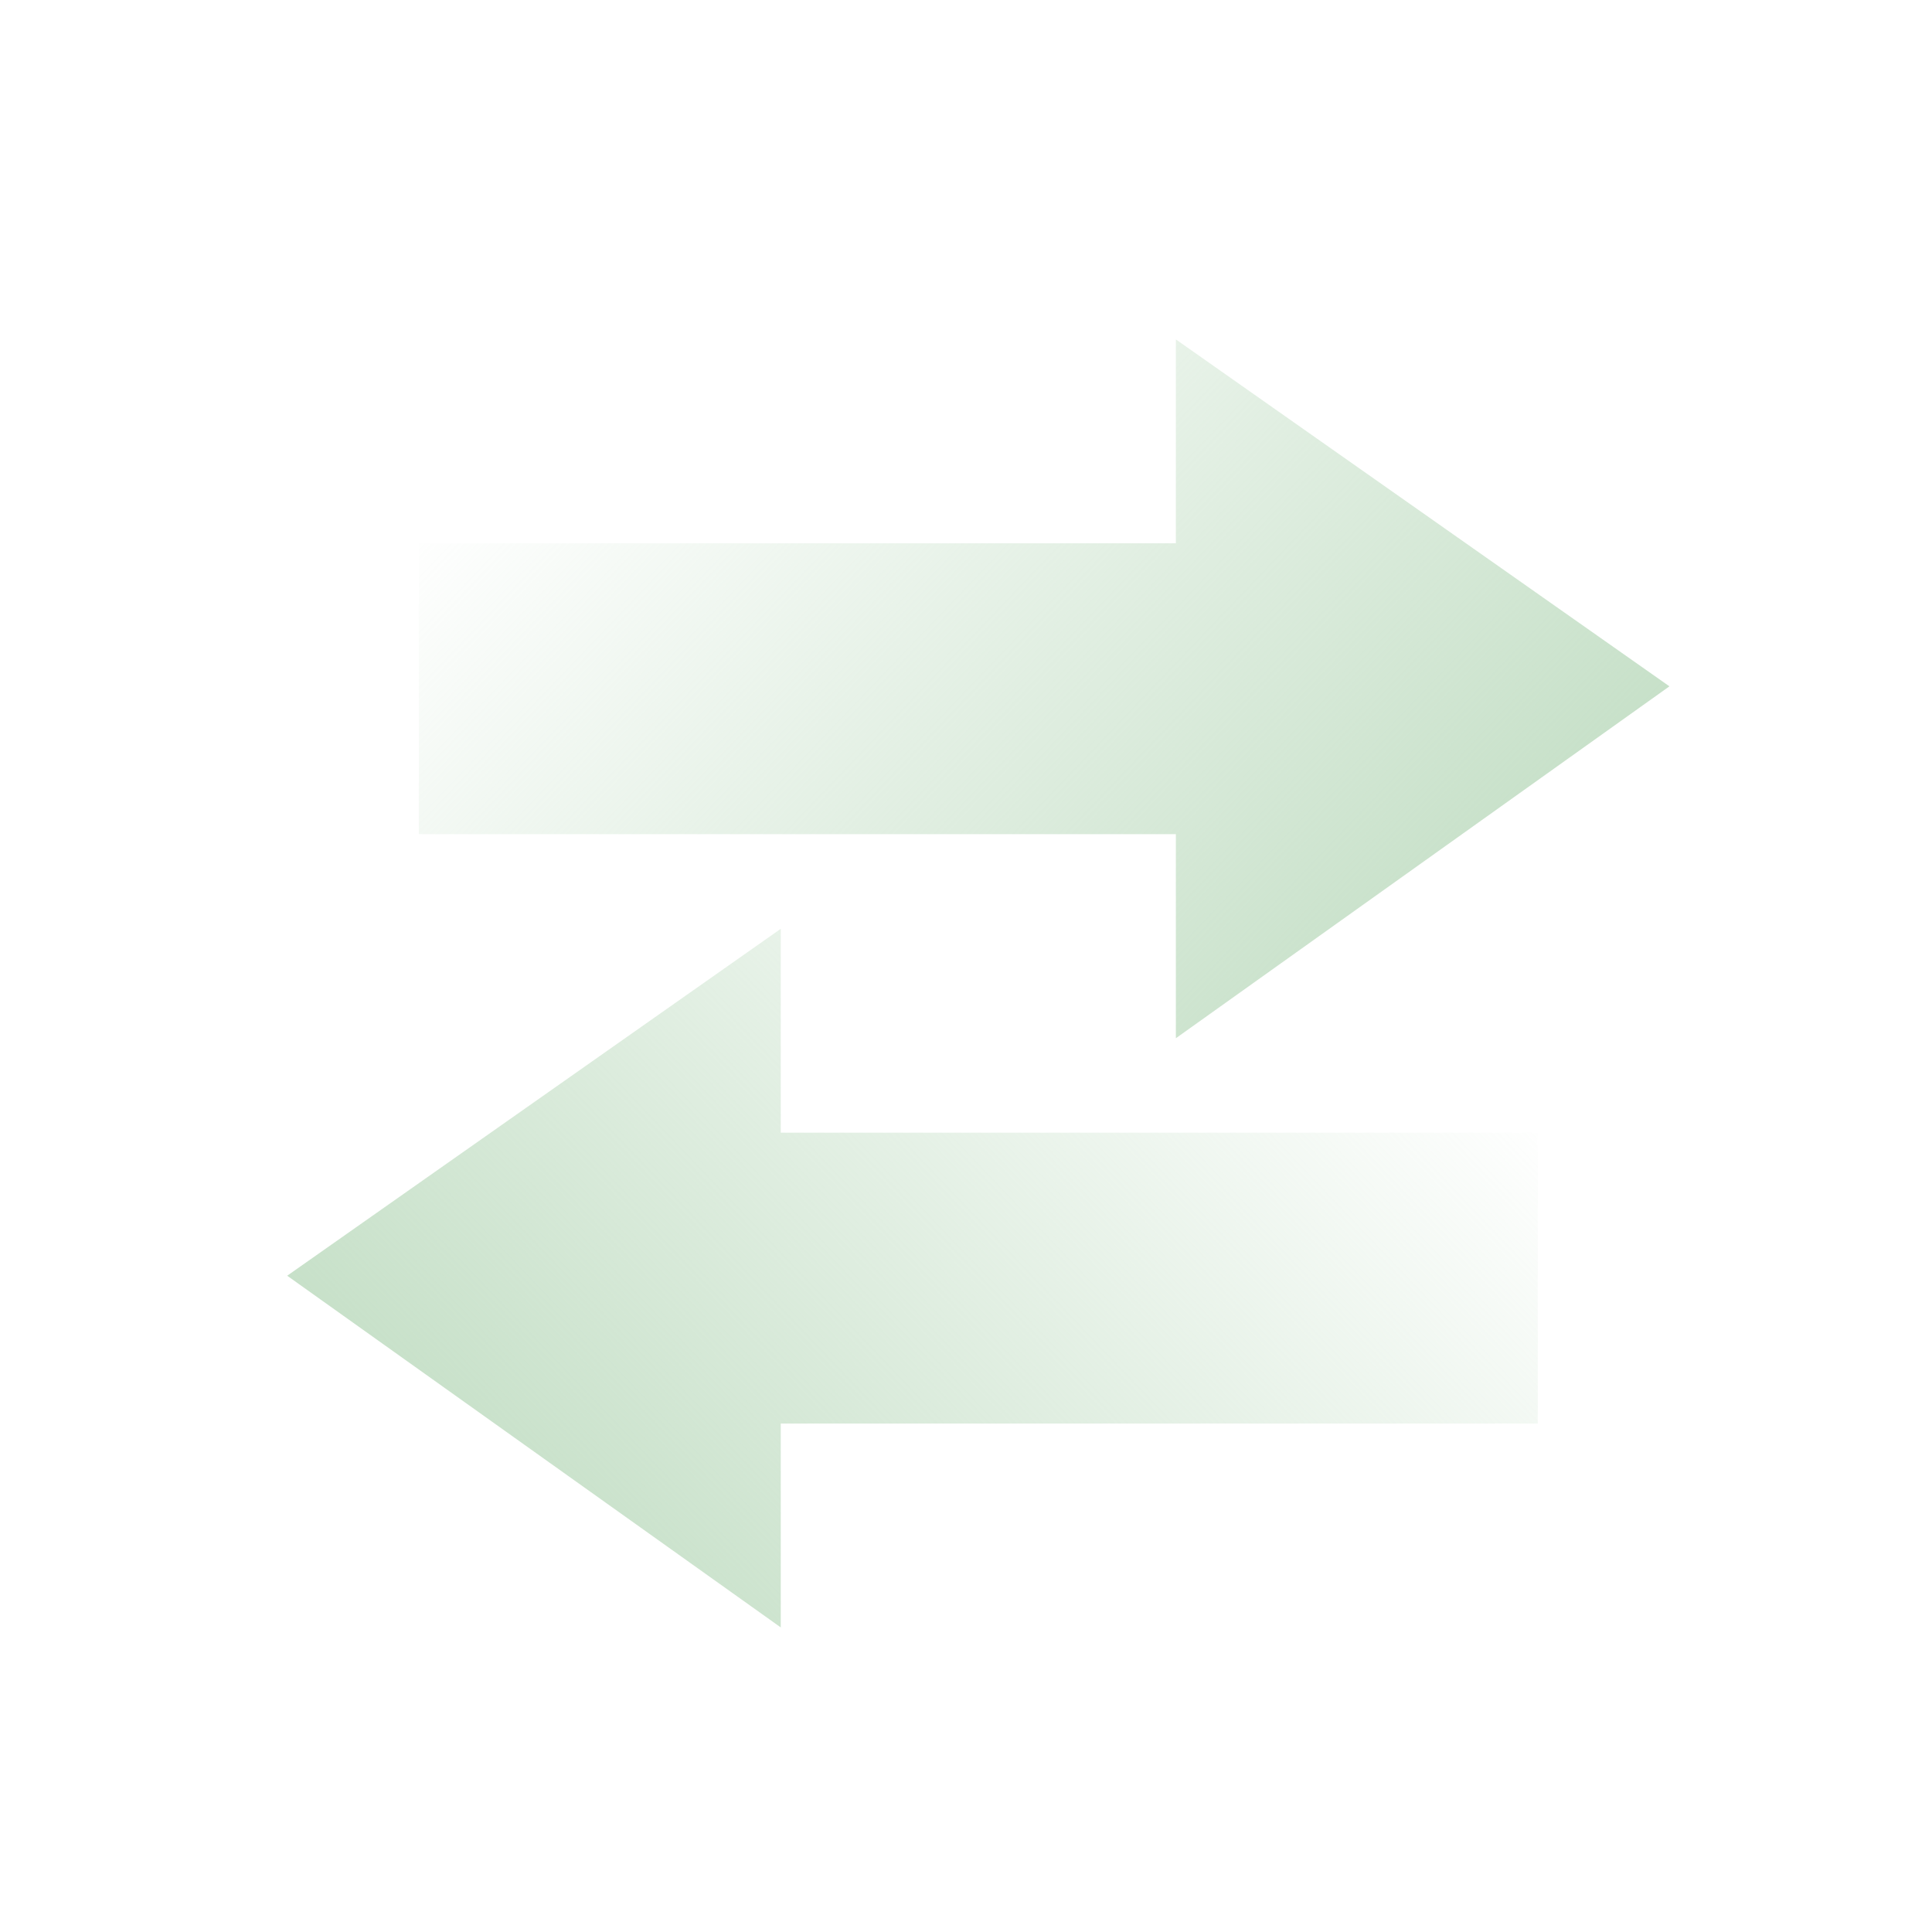 <svg width="74" height="74" viewBox="0 0 74 74" fill="none" xmlns="http://www.w3.org/2000/svg">
<path d="M63.943 26.288L45.038 13V20.808H16.042V31.951H45.038V39.767L63.943 26.288Z" fill="url(#paint0_linear_19_909)"/>
<path d="M11 48.863L29.905 35.575V43.383H58.901V54.526H29.905V62.334L11 48.863Z" fill="url(#paint1_linear_19_909)"/>
<defs>
<linearGradient id="paint0_linear_19_909" x1="22.561" y1="13.05" x2="55.998" y2="45.007" gradientUnits="userSpaceOnUse">
<stop stop-color="#BDDBBF" stop-opacity="0"/>
<stop offset="1" stop-color="#BDDBBF"/>
</linearGradient>
<linearGradient id="paint1_linear_19_909" x1="52.382" y1="35.624" x2="18.945" y2="67.581" gradientUnits="userSpaceOnUse">
<stop stop-color="#BDDBBF" stop-opacity="0"/>
<stop offset="1" stop-color="#BDDBBF"/>
</linearGradient>
</defs>
</svg>
